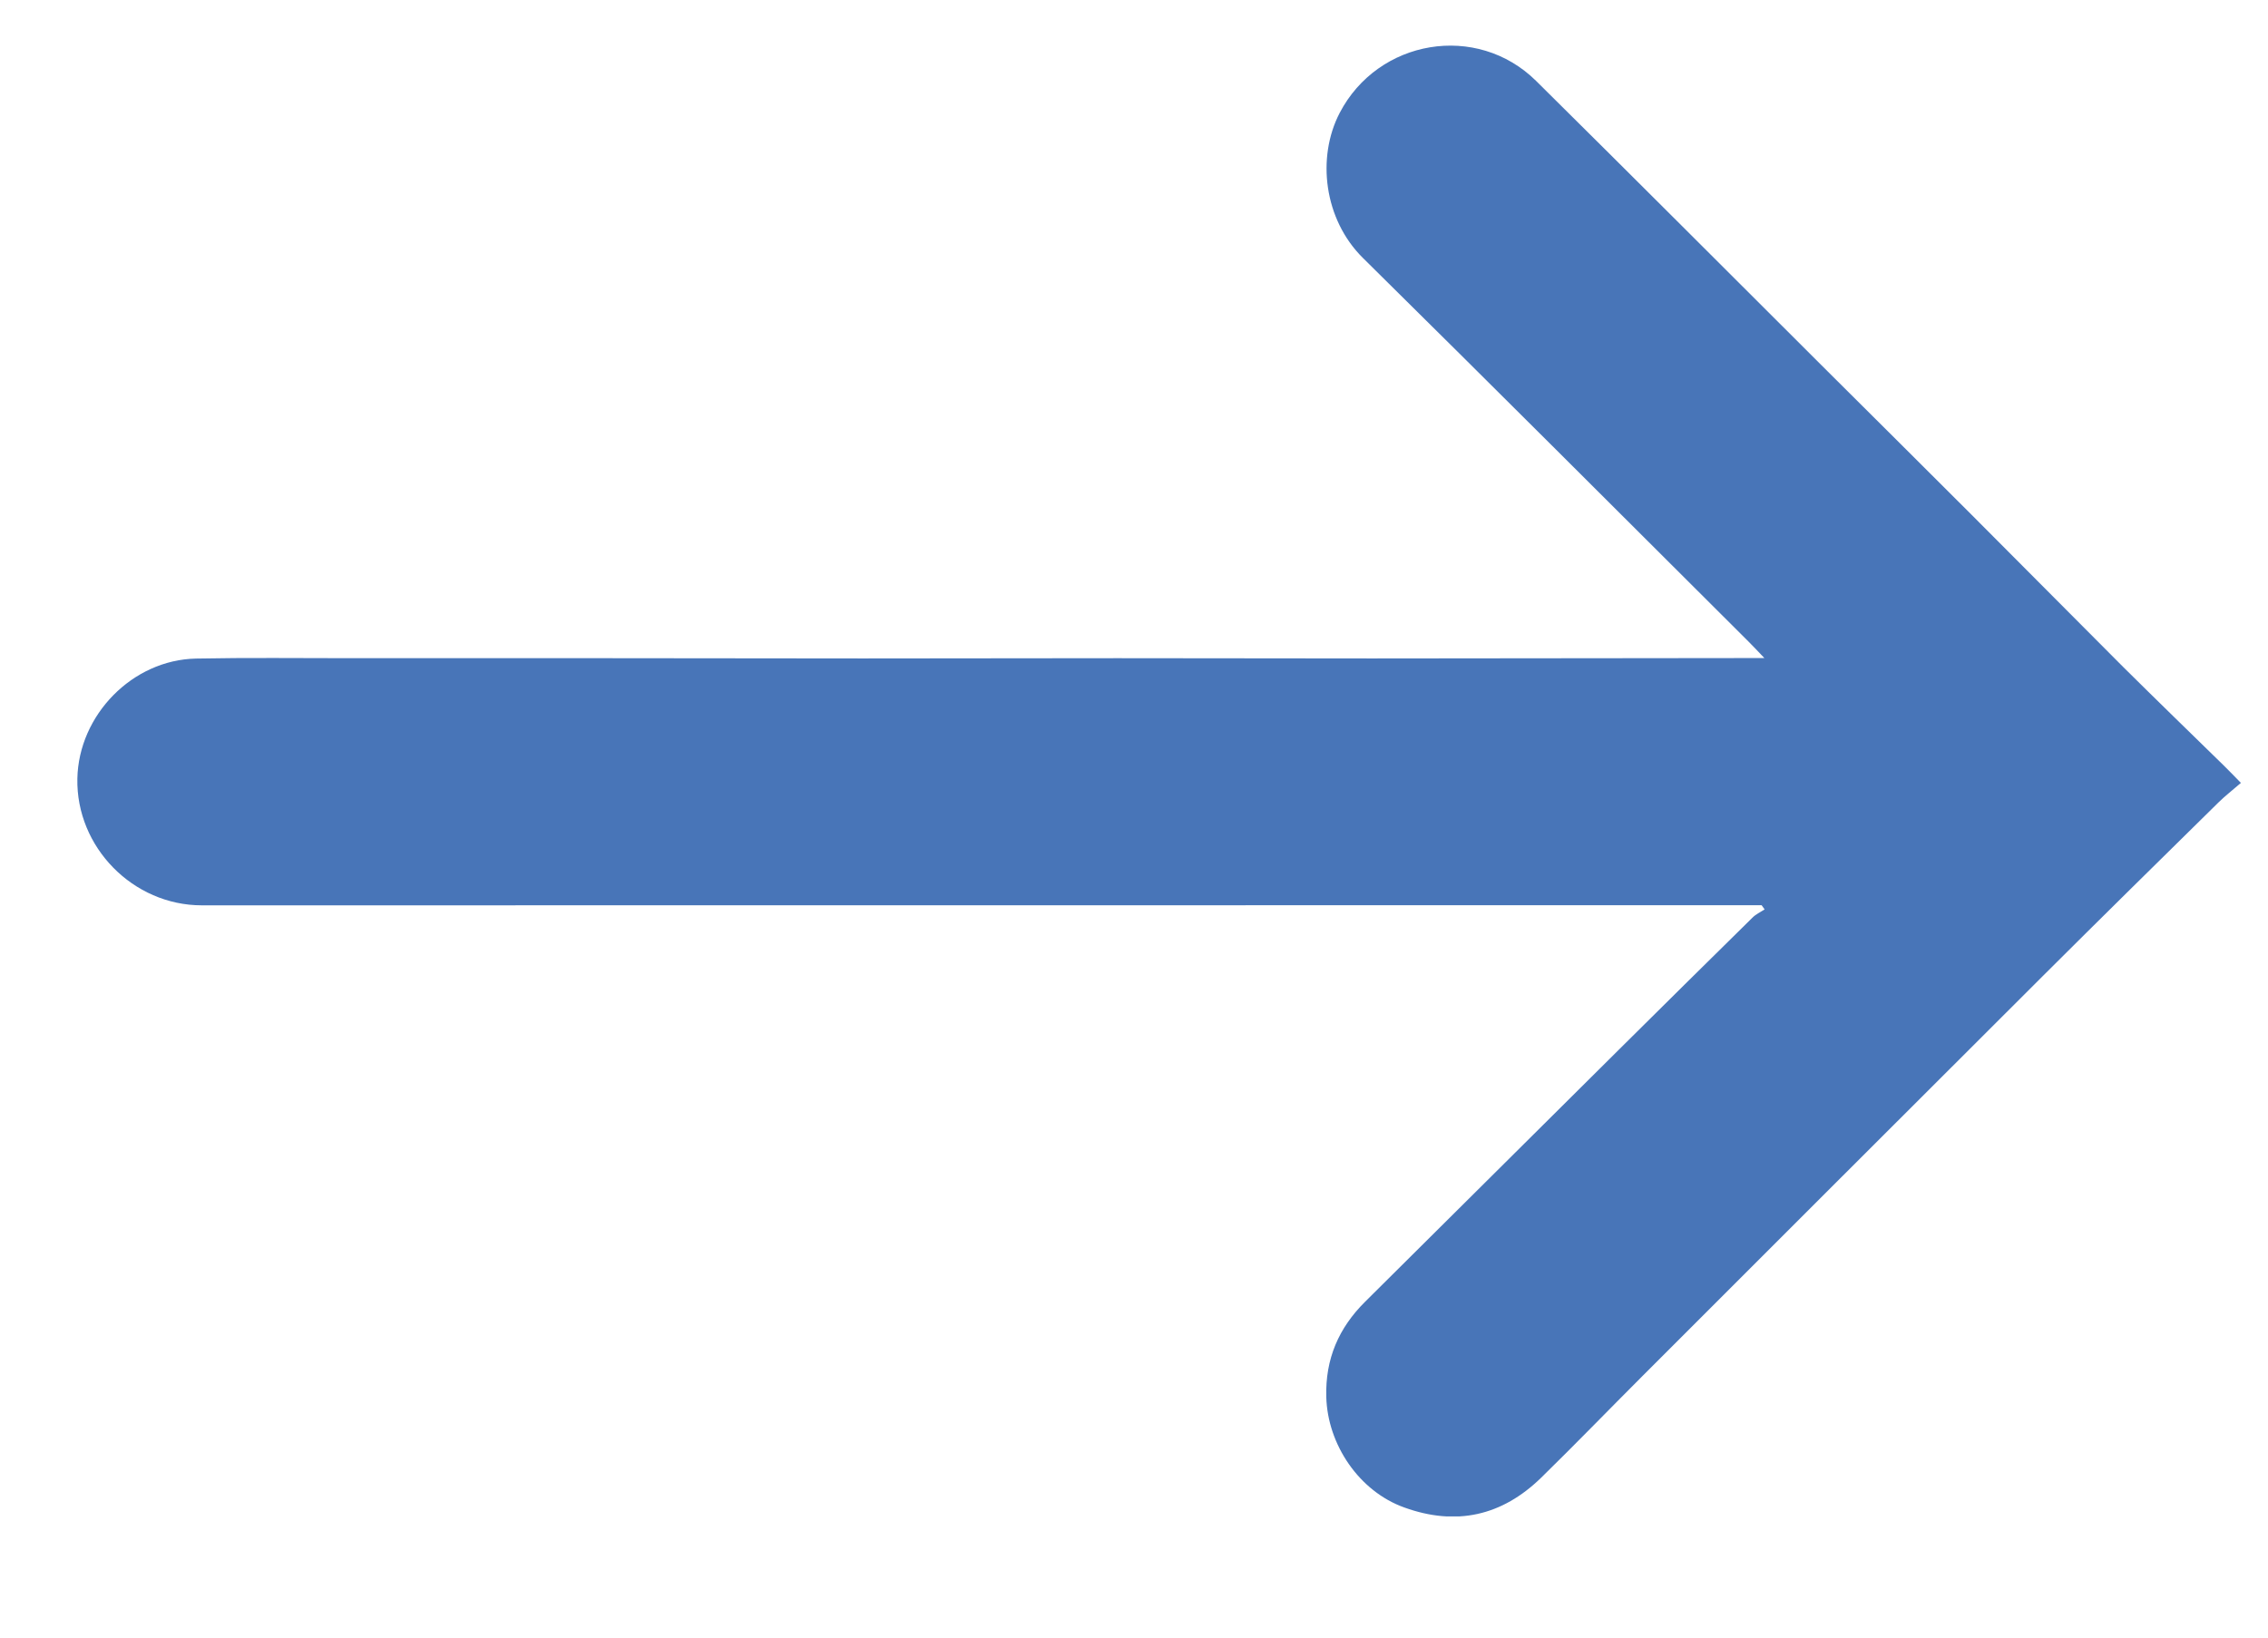 <svg width="18" height="13" viewBox="0 0 18 13" fill="none" xmlns="http://www.w3.org/2000/svg">
<g clip-path="url(#clip0_1159_388)">
<path d="M13.982 7.186C13.929 7.186 13.876 7.186 13.823 7.186C9.749 7.186 5.676 7.187 1.602 7.187C1.056 7.187 0.603 6.725 0.614 6.181C0.624 5.676 1.051 5.238 1.556 5.228C1.964 5.22 2.373 5.225 2.782 5.225C3.464 5.225 4.147 5.225 4.829 5.225C5.503 5.225 6.176 5.227 6.85 5.227C7.523 5.227 8.197 5.225 8.87 5.225C9.544 5.225 10.217 5.227 10.89 5.227C11.564 5.227 12.238 5.226 12.911 5.225C13.221 5.225 13.53 5.225 13.841 5.224C13.884 5.224 13.927 5.224 14.003 5.224C13.947 5.166 13.913 5.128 13.876 5.092C12.857 4.076 11.84 3.058 10.816 2.047C10.508 1.742 10.448 1.252 10.632 0.897C10.937 0.311 11.721 0.177 12.192 0.643C12.966 1.409 13.735 2.18 14.506 2.949C14.886 3.328 15.268 3.706 15.647 4.086C16.049 4.488 16.448 4.892 16.85 5.294C17.114 5.556 17.381 5.815 17.647 6.075C17.688 6.115 17.728 6.157 17.785 6.215C17.721 6.271 17.661 6.317 17.608 6.369C17.142 6.828 16.676 7.286 16.213 7.748C15.154 8.805 14.096 9.863 13.038 10.921C12.769 11.19 12.504 11.464 12.232 11.73C11.921 12.034 11.556 12.116 11.145 11.967C10.787 11.839 10.536 11.468 10.526 11.089C10.518 10.788 10.624 10.542 10.835 10.333C11.509 9.664 12.182 8.994 12.856 8.325C13.206 7.978 13.556 7.631 13.907 7.286C13.934 7.258 13.972 7.241 14.005 7.219C13.997 7.208 13.989 7.197 13.981 7.186H13.982Z" fill="#4875B8"/>
</g>
<defs>
<clipPath id="clip0_1159_388">
<rect width="17.172" height="11.677" fill="white" transform="translate(0.614 0.361)"/>
</clipPath>
</defs>
</svg>
